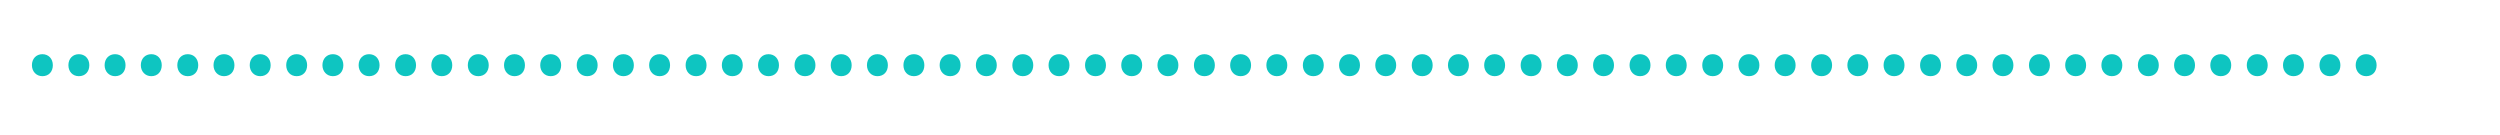 <?xml version="1.0" encoding="utf-8"?>
<!-- Generator: Adobe Illustrator 20.0.0, SVG Export Plug-In . SVG Version: 6.00 Build 0)  -->
<svg version="1.1" id="Layer_1" xmlns="http://www.w3.org/2000/svg" xmlns:xlink="http://www.w3.org/1999/xlink" x="0px" y="0px"
	 viewBox="0 0 932 50.4" style="enable-background:new 0 0 932 50.4;" xml:space="preserve">
<style type="text/css">
	.st0{fill:#0EC5C1;}
</style>
<g>
	<path class="st0" d="M11.9,24.3c0-2.4,1.6-4.1,3.9-4.1s3.9,1.7,3.9,4.1s-1.5,4.1-3.9,4.1C13.5,28.4,11.9,26.6,11.9,24.3z"/>
	<path class="st0" d="M25.5,24.3c0-2.4,1.6-4.1,3.9-4.1s3.9,1.7,3.9,4.1s-1.5,4.1-3.9,4.1S25.5,26.6,25.5,24.3z"/>
	<path class="st0" d="M39,24.3c0-2.4,1.6-4.1,3.9-4.1s3.9,1.7,3.9,4.1s-1.5,4.1-3.9,4.1C40.6,28.4,39,26.6,39,24.3z"/>
	<path class="st0" d="M52.5,24.3c0-2.4,1.6-4.1,3.9-4.1s3.9,1.7,3.9,4.1s-1.5,4.1-3.9,4.1C54.1,28.4,52.5,26.6,52.5,24.3z"/>
	<path class="st0" d="M66.1,24.3c0-2.4,1.6-4.1,3.9-4.1s3.9,1.7,3.9,4.1s-1.5,4.1-3.9,4.1S66.1,26.6,66.1,24.3z"/>
	<path class="st0" d="M79.6,24.3c0-2.4,1.6-4.1,3.9-4.1s3.9,1.7,3.9,4.1s-1.5,4.1-3.9,4.1C81.2,28.4,79.6,26.6,79.6,24.3z"/>
	<path class="st0" d="M93.1,24.3c0-2.4,1.6-4.1,3.9-4.1s3.9,1.7,3.9,4.1s-1.5,4.1-3.9,4.1C94.7,28.4,93.1,26.6,93.1,24.3z"/>
	<path class="st0" d="M106.7,24.3c0-2.4,1.6-4.1,3.9-4.1s3.9,1.7,3.9,4.1s-1.5,4.1-3.9,4.1S106.7,26.6,106.7,24.3z"/>
	<path class="st0" d="M120.2,24.3c0-2.4,1.6-4.1,3.9-4.1s3.9,1.7,3.9,4.1s-1.5,4.1-3.9,4.1C121.8,28.4,120.2,26.6,120.2,24.3z"/>
	<path class="st0" d="M133.7,24.3c0-2.4,1.6-4.1,3.9-4.1s3.9,1.7,3.9,4.1s-1.5,4.1-3.9,4.1C135.3,28.4,133.7,26.6,133.7,24.3z"/>
	<path class="st0" d="M147.3,24.3c0-2.4,1.6-4.1,3.9-4.1s3.9,1.7,3.9,4.1s-1.5,4.1-3.9,4.1C148.9,28.4,147.3,26.6,147.3,24.3z"/>
	<path class="st0" d="M160.8,24.3c0-2.4,1.6-4.1,3.9-4.1s3.9,1.7,3.9,4.1s-1.5,4.1-3.9,4.1C162.4,28.4,160.8,26.6,160.8,24.3z"/>
	<path class="st0" d="M174.4,24.3c0-2.4,1.6-4.1,3.9-4.1s3.9,1.7,3.9,4.1s-1.5,4.1-3.9,4.1S174.4,26.6,174.4,24.3z"/>
	<path class="st0" d="M187.9,24.3c0-2.4,1.6-4.1,3.9-4.1s3.9,1.7,3.9,4.1s-1.5,4.1-3.9,4.1C189.5,28.4,187.9,26.6,187.9,24.3z"/>
	<path class="st0" d="M201.4,24.3c0-2.4,1.6-4.1,3.9-4.1s3.9,1.7,3.9,4.1s-1.5,4.1-3.9,4.1C203,28.4,201.4,26.6,201.4,24.3z"/>
	<path class="st0" d="M215,24.3c0-2.4,1.6-4.1,3.9-4.1s3.9,1.7,3.9,4.1s-1.5,4.1-3.9,4.1S215,26.6,215,24.3z"/>
	<path class="st0" d="M228.5,24.3c0-2.4,1.6-4.1,3.9-4.1s3.9,1.7,3.9,4.1s-1.5,4.1-3.9,4.1C230.1,28.4,228.5,26.6,228.5,24.3z"/>
	<path class="st0" d="M242,24.3c0-2.4,1.6-4.1,3.9-4.1s3.9,1.7,3.9,4.1s-1.5,4.1-3.9,4.1C243.6,28.4,242,26.6,242,24.3z"/>
	<path class="st0" d="M255.6,24.3c0-2.4,1.6-4.1,3.9-4.1s3.9,1.7,3.9,4.1s-1.5,4.1-3.9,4.1S255.6,26.6,255.6,24.3z"/>
	<path class="st0" d="M269.1,24.3c0-2.4,1.6-4.1,3.9-4.1s3.9,1.7,3.9,4.1s-1.5,4.1-3.9,4.1C270.7,28.4,269.1,26.6,269.1,24.3z"/>
	<path class="st0" d="M282.6,24.3c0-2.4,1.6-4.1,3.9-4.1s3.9,1.7,3.9,4.1s-1.5,4.1-3.9,4.1C284.2,28.4,282.6,26.6,282.6,24.3z"/>
	<path class="st0" d="M296.2,24.3c0-2.4,1.6-4.1,3.9-4.1s3.9,1.7,3.9,4.1s-1.5,4.1-3.9,4.1S296.2,26.6,296.2,24.3z"/>
	<path class="st0" d="M309.7,24.3c0-2.4,1.6-4.1,3.9-4.1s3.9,1.7,3.9,4.1s-1.5,4.1-3.9,4.1C311.3,28.4,309.7,26.6,309.7,24.3z"/>
	<path class="st0" d="M323.2,24.3c0-2.4,1.6-4.1,3.9-4.1s3.9,1.7,3.9,4.1s-1.5,4.1-3.9,4.1C324.8,28.4,323.2,26.6,323.2,24.3z"/>
	<path class="st0" d="M336.8,24.3c0-2.4,1.6-4.1,3.9-4.1s3.9,1.7,3.9,4.1s-1.5,4.1-3.9,4.1S336.8,26.6,336.8,24.3z"/>
	<path class="st0" d="M350.3,24.3c0-2.4,1.6-4.1,3.9-4.1s3.9,1.7,3.9,4.1s-1.5,4.1-3.9,4.1C351.9,28.4,350.3,26.6,350.3,24.3z"/>
	<path class="st0" d="M363.8,24.3c0-2.4,1.6-4.1,3.9-4.1s3.9,1.7,3.9,4.1s-1.5,4.1-3.9,4.1C365.4,28.4,363.8,26.6,363.8,24.3z"/>
	<path class="st0" d="M377.4,24.3c0-2.4,1.6-4.1,3.9-4.1s3.9,1.7,3.9,4.1s-1.5,4.1-3.9,4.1C379,28.4,377.4,26.6,377.4,24.3z"/>
	<path class="st0" d="M390.9,24.3c0-2.4,1.6-4.1,3.9-4.1s3.9,1.7,3.9,4.1s-1.5,4.1-3.9,4.1C392.5,28.4,390.9,26.6,390.9,24.3z"/>
	<path class="st0" d="M404.5,24.3c0-2.4,1.6-4.1,3.9-4.1s3.9,1.7,3.9,4.1s-1.5,4.1-3.9,4.1S404.5,26.6,404.5,24.3z"/>
	<path class="st0" d="M418,24.3c0-2.4,1.6-4.1,3.9-4.1s3.9,1.7,3.9,4.1s-1.5,4.1-3.9,4.1C419.6,28.4,418,26.6,418,24.3z"/>
	<path class="st0" d="M431.5,24.3c0-2.4,1.6-4.1,3.9-4.1s3.9,1.7,3.9,4.1s-1.5,4.1-3.9,4.1C433.1,28.4,431.5,26.6,431.5,24.3z"/>
	<path class="st0" d="M445.1,24.3c0-2.4,1.6-4.1,3.9-4.1s3.9,1.7,3.9,4.1s-1.5,4.1-3.9,4.1S445.1,26.6,445.1,24.3z"/>
	<path class="st0" d="M458.6,24.3c0-2.4,1.6-4.1,3.9-4.1s3.9,1.7,3.9,4.1s-1.5,4.1-3.9,4.1C460.2,28.4,458.6,26.6,458.6,24.3z"/>
	<path class="st0" d="M472.1,24.3c0-2.4,1.6-4.1,3.9-4.1s3.9,1.7,3.9,4.1s-1.5,4.1-3.9,4.1C473.7,28.4,472.1,26.6,472.1,24.3z"/>
	<path class="st0" d="M485.7,24.3c0-2.4,1.6-4.1,3.9-4.1s3.9,1.7,3.9,4.1s-1.5,4.1-3.9,4.1S485.7,26.6,485.7,24.3z"/>
	<path class="st0" d="M499.2,24.3c0-2.4,1.6-4.1,3.9-4.1s3.9,1.7,3.9,4.1s-1.5,4.1-3.9,4.1C500.8,28.4,499.2,26.6,499.2,24.3z"/>
	<path class="st0" d="M512.7,24.3c0-2.4,1.6-4.1,3.9-4.1c2.3,0,3.9,1.7,3.9,4.1s-1.5,4.1-3.9,4.1C514.3,28.4,512.7,26.6,512.7,24.3z
		"/>
	<path class="st0" d="M526.3,24.3c0-2.4,1.6-4.1,3.9-4.1c2.3,0,3.9,1.7,3.9,4.1s-1.5,4.1-3.9,4.1S526.3,26.6,526.3,24.3z"/>
	<path class="st0" d="M539.8,24.3c0-2.4,1.6-4.1,3.9-4.1c2.3,0,3.9,1.7,3.9,4.1s-1.5,4.1-3.9,4.1C541.4,28.4,539.8,26.6,539.8,24.3z
		"/>
	<path class="st0" d="M553.3,24.3c0-2.4,1.6-4.1,3.9-4.1c2.3,0,3.9,1.7,3.9,4.1s-1.5,4.1-3.9,4.1C554.9,28.4,553.3,26.6,553.3,24.3z
		"/>
	<path class="st0" d="M566.9,24.3c0-2.4,1.6-4.1,3.9-4.1c2.3,0,3.9,1.7,3.9,4.1s-1.5,4.1-3.9,4.1S566.9,26.6,566.9,24.3z"/>
	<path class="st0" d="M580.4,24.3c0-2.4,1.6-4.1,3.9-4.1c2.3,0,3.9,1.7,3.9,4.1s-1.5,4.1-3.9,4.1C582,28.4,580.4,26.6,580.4,24.3z"
		/>
	<path class="st0" d="M593.9,24.3c0-2.4,1.6-4.1,3.9-4.1c2.3,0,3.9,1.7,3.9,4.1s-1.5,4.1-3.9,4.1C595.5,28.4,593.9,26.6,593.9,24.3z
		"/>
	<path class="st0" d="M607.5,24.3c0-2.4,1.6-4.1,3.9-4.1c2.3,0,3.9,1.7,3.9,4.1s-1.5,4.1-3.9,4.1C609.1,28.4,607.5,26.6,607.5,24.3z
		"/>
	<path class="st0" d="M621,24.3c0-2.4,1.6-4.1,3.9-4.1c2.3,0,3.9,1.7,3.9,4.1s-1.5,4.1-3.9,4.1C622.6,28.4,621,26.6,621,24.3z"/>
	<path class="st0" d="M634.6,24.3c0-2.4,1.6-4.1,3.9-4.1c2.3,0,3.9,1.7,3.9,4.1s-1.5,4.1-3.9,4.1S634.6,26.6,634.6,24.3z"/>
	<path class="st0" d="M648.1,24.3c0-2.4,1.6-4.1,3.9-4.1c2.3,0,3.9,1.7,3.9,4.1s-1.5,4.1-3.9,4.1C649.7,28.4,648.1,26.6,648.1,24.3z
		"/>
	<path class="st0" d="M661.6,24.3c0-2.4,1.6-4.1,3.9-4.1c2.3,0,3.9,1.7,3.9,4.1s-1.5,4.1-3.9,4.1C663.2,28.4,661.6,26.6,661.6,24.3z
		"/>
	<path class="st0" d="M675.2,24.3c0-2.4,1.6-4.1,3.9-4.1c2.3,0,3.9,1.7,3.9,4.1s-1.5,4.1-3.9,4.1S675.2,26.6,675.2,24.3z"/>
	<path class="st0" d="M688.7,24.3c0-2.4,1.6-4.1,3.9-4.1c2.3,0,3.9,1.7,3.9,4.1s-1.5,4.1-3.9,4.1C690.3,28.4,688.7,26.6,688.7,24.3z
		"/>
	<path class="st0" d="M702.2,24.3c0-2.4,1.6-4.1,3.9-4.1c2.3,0,3.9,1.7,3.9,4.1s-1.5,4.1-3.9,4.1C703.8,28.4,702.2,26.6,702.2,24.3z
		"/>
	<path class="st0" d="M715.8,24.3c0-2.4,1.6-4.1,3.9-4.1c2.3,0,3.9,1.7,3.9,4.1s-1.5,4.1-3.9,4.1S715.8,26.6,715.8,24.3z"/>
	<path class="st0" d="M729.3,24.3c0-2.4,1.6-4.1,3.9-4.1c2.3,0,3.9,1.7,3.9,4.1s-1.5,4.1-3.9,4.1C730.9,28.4,729.3,26.6,729.3,24.3z
		"/>
	<path class="st0" d="M742.8,24.3c0-2.4,1.6-4.1,3.9-4.1c2.3,0,3.9,1.7,3.9,4.1s-1.5,4.1-3.9,4.1C744.4,28.4,742.8,26.6,742.8,24.3z
		"/>
	<path class="st0" d="M756.4,24.3c0-2.4,1.6-4.1,3.9-4.1c2.3,0,3.9,1.7,3.9,4.1s-1.5,4.1-3.9,4.1S756.4,26.6,756.4,24.3z"/>
	<path class="st0" d="M769.9,24.3c0-2.4,1.6-4.1,3.9-4.1c2.3,0,3.9,1.7,3.9,4.1s-1.5,4.1-3.9,4.1C771.5,28.4,769.9,26.6,769.9,24.3z
		"/>
	<path class="st0" d="M783.4,24.3c0-2.4,1.6-4.1,3.9-4.1c2.3,0,3.9,1.7,3.9,4.1s-1.5,4.1-3.9,4.1C785,28.4,783.4,26.6,783.4,24.3z"
		/>
	<path class="st0" d="M797,24.3c0-2.4,1.6-4.1,3.9-4.1c2.3,0,3.9,1.7,3.9,4.1s-1.5,4.1-3.9,4.1S797,26.6,797,24.3z"/>
	<path class="st0" d="M810.5,24.3c0-2.4,1.6-4.1,3.9-4.1c2.3,0,3.9,1.7,3.9,4.1s-1.5,4.1-3.9,4.1C812.1,28.4,810.5,26.6,810.5,24.3z
		"/>
	<path class="st0" d="M824,24.3c0-2.4,1.6-4.1,3.9-4.1c2.3,0,3.9,1.7,3.9,4.1s-1.5,4.1-3.9,4.1C825.6,28.4,824,26.6,824,24.3z"/>
	<path class="st0" d="M837.6,24.3c0-2.4,1.6-4.1,3.9-4.1c2.3,0,3.9,1.7,3.9,4.1s-1.5,4.1-3.9,4.1C839.2,28.4,837.6,26.6,837.6,24.3z
		"/>
	<path class="st0" d="M851.1,24.3c0-2.4,1.6-4.1,3.9-4.1c2.3,0,3.9,1.7,3.9,4.1s-1.5,4.1-3.9,4.1C852.7,28.4,851.1,26.6,851.1,24.3z
		"/>
	<path class="st0" d="M864.7,24.3c0-2.4,1.6-4.1,3.9-4.1c2.3,0,3.9,1.7,3.9,4.1s-1.5,4.1-3.9,4.1S864.7,26.6,864.7,24.3z"/>
	<path class="st0" d="M878.2,24.3c0-2.4,1.6-4.1,3.9-4.1c2.3,0,3.9,1.7,3.9,4.1s-1.5,4.1-3.9,4.1C879.8,28.4,878.2,26.6,878.2,24.3z
		"/>
</g>
</svg>
